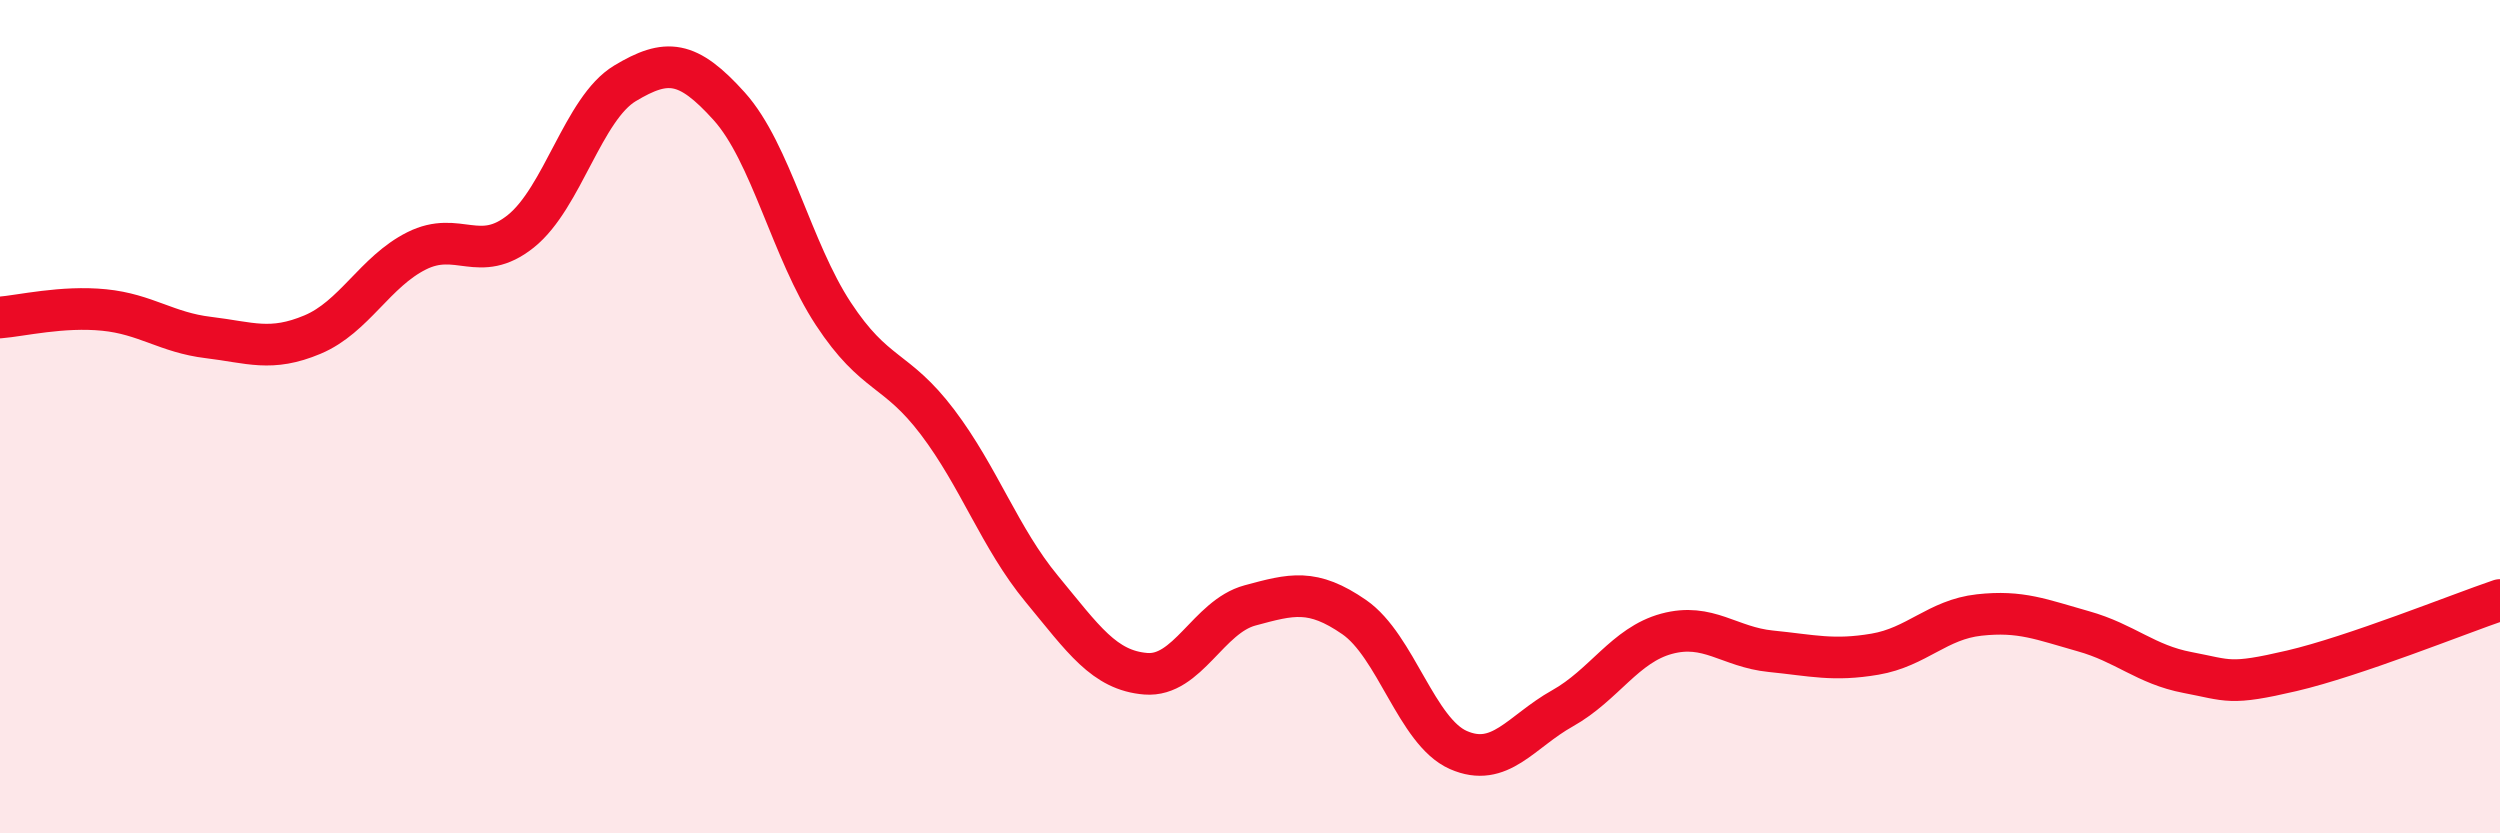 
    <svg width="60" height="20" viewBox="0 0 60 20" xmlns="http://www.w3.org/2000/svg">
      <path
        d="M 0,7.62 C 0.5,7.58 1.5,7.34 2.5,7.44 C 3.5,7.54 4,7.98 5,8.1 C 6,8.22 6.5,8.45 7.5,8.03 C 8.5,7.61 9,6.52 10,6.02 C 11,5.52 11.5,6.35 12.5,5.55 C 13.5,4.75 14,2.6 15,2 C 16,1.4 16.5,1.44 17.5,2.55 C 18.5,3.66 19,6.01 20,7.53 C 21,9.05 21.5,8.81 22.5,10.13 C 23.5,11.45 24,12.92 25,14.13 C 26,15.34 26.5,16.09 27.5,16.17 C 28.5,16.25 29,14.8 30,14.53 C 31,14.26 31.5,14.12 32.5,14.81 C 33.5,15.5 34,17.56 35,18 C 36,18.44 36.5,17.56 37.5,17 C 38.5,16.44 39,15.48 40,15.21 C 41,14.94 41.5,15.53 42.5,15.63 C 43.5,15.73 44,15.87 45,15.7 C 46,15.53 46.5,14.87 47.5,14.76 C 48.5,14.65 49,14.87 50,15.15 C 51,15.43 51.5,15.95 52.5,16.14 C 53.5,16.33 53.5,16.45 55,16.1 C 56.5,15.75 59,14.74 60,14.4L60 20L0 20Z"
        fill="#EB0A25"
        opacity="0.1"
        stroke-linecap="round"
        stroke-linejoin="round"
      />
      <path
        d="M 0,7.62 C 0.5,7.58 1.5,7.34 2.5,7.44 C 3.5,7.54 4,7.98 5,8.1 C 6,8.22 6.5,8.45 7.5,8.03 C 8.5,7.61 9,6.52 10,6.02 C 11,5.52 11.5,6.35 12.5,5.55 C 13.5,4.75 14,2.6 15,2 C 16,1.4 16.5,1.44 17.5,2.55 C 18.5,3.66 19,6.01 20,7.53 C 21,9.05 21.5,8.81 22.5,10.13 C 23.5,11.45 24,12.92 25,14.13 C 26,15.34 26.5,16.09 27.5,16.17 C 28.5,16.25 29,14.8 30,14.53 C 31,14.26 31.5,14.12 32.5,14.81 C 33.5,15.5 34,17.56 35,18 C 36,18.44 36.5,17.56 37.5,17 C 38.5,16.44 39,15.48 40,15.21 C 41,14.94 41.5,15.53 42.5,15.63 C 43.5,15.73 44,15.87 45,15.7 C 46,15.53 46.5,14.87 47.5,14.76 C 48.5,14.65 49,14.87 50,15.15 C 51,15.43 51.5,15.95 52.5,16.14 C 53.5,16.33 53.5,16.45 55,16.1 C 56.5,15.75 59,14.74 60,14.4"
        stroke="#EB0A25"
        stroke-width="1"
        fill="none"
        stroke-linecap="round"
        stroke-linejoin="round"
      />
    </svg>
  